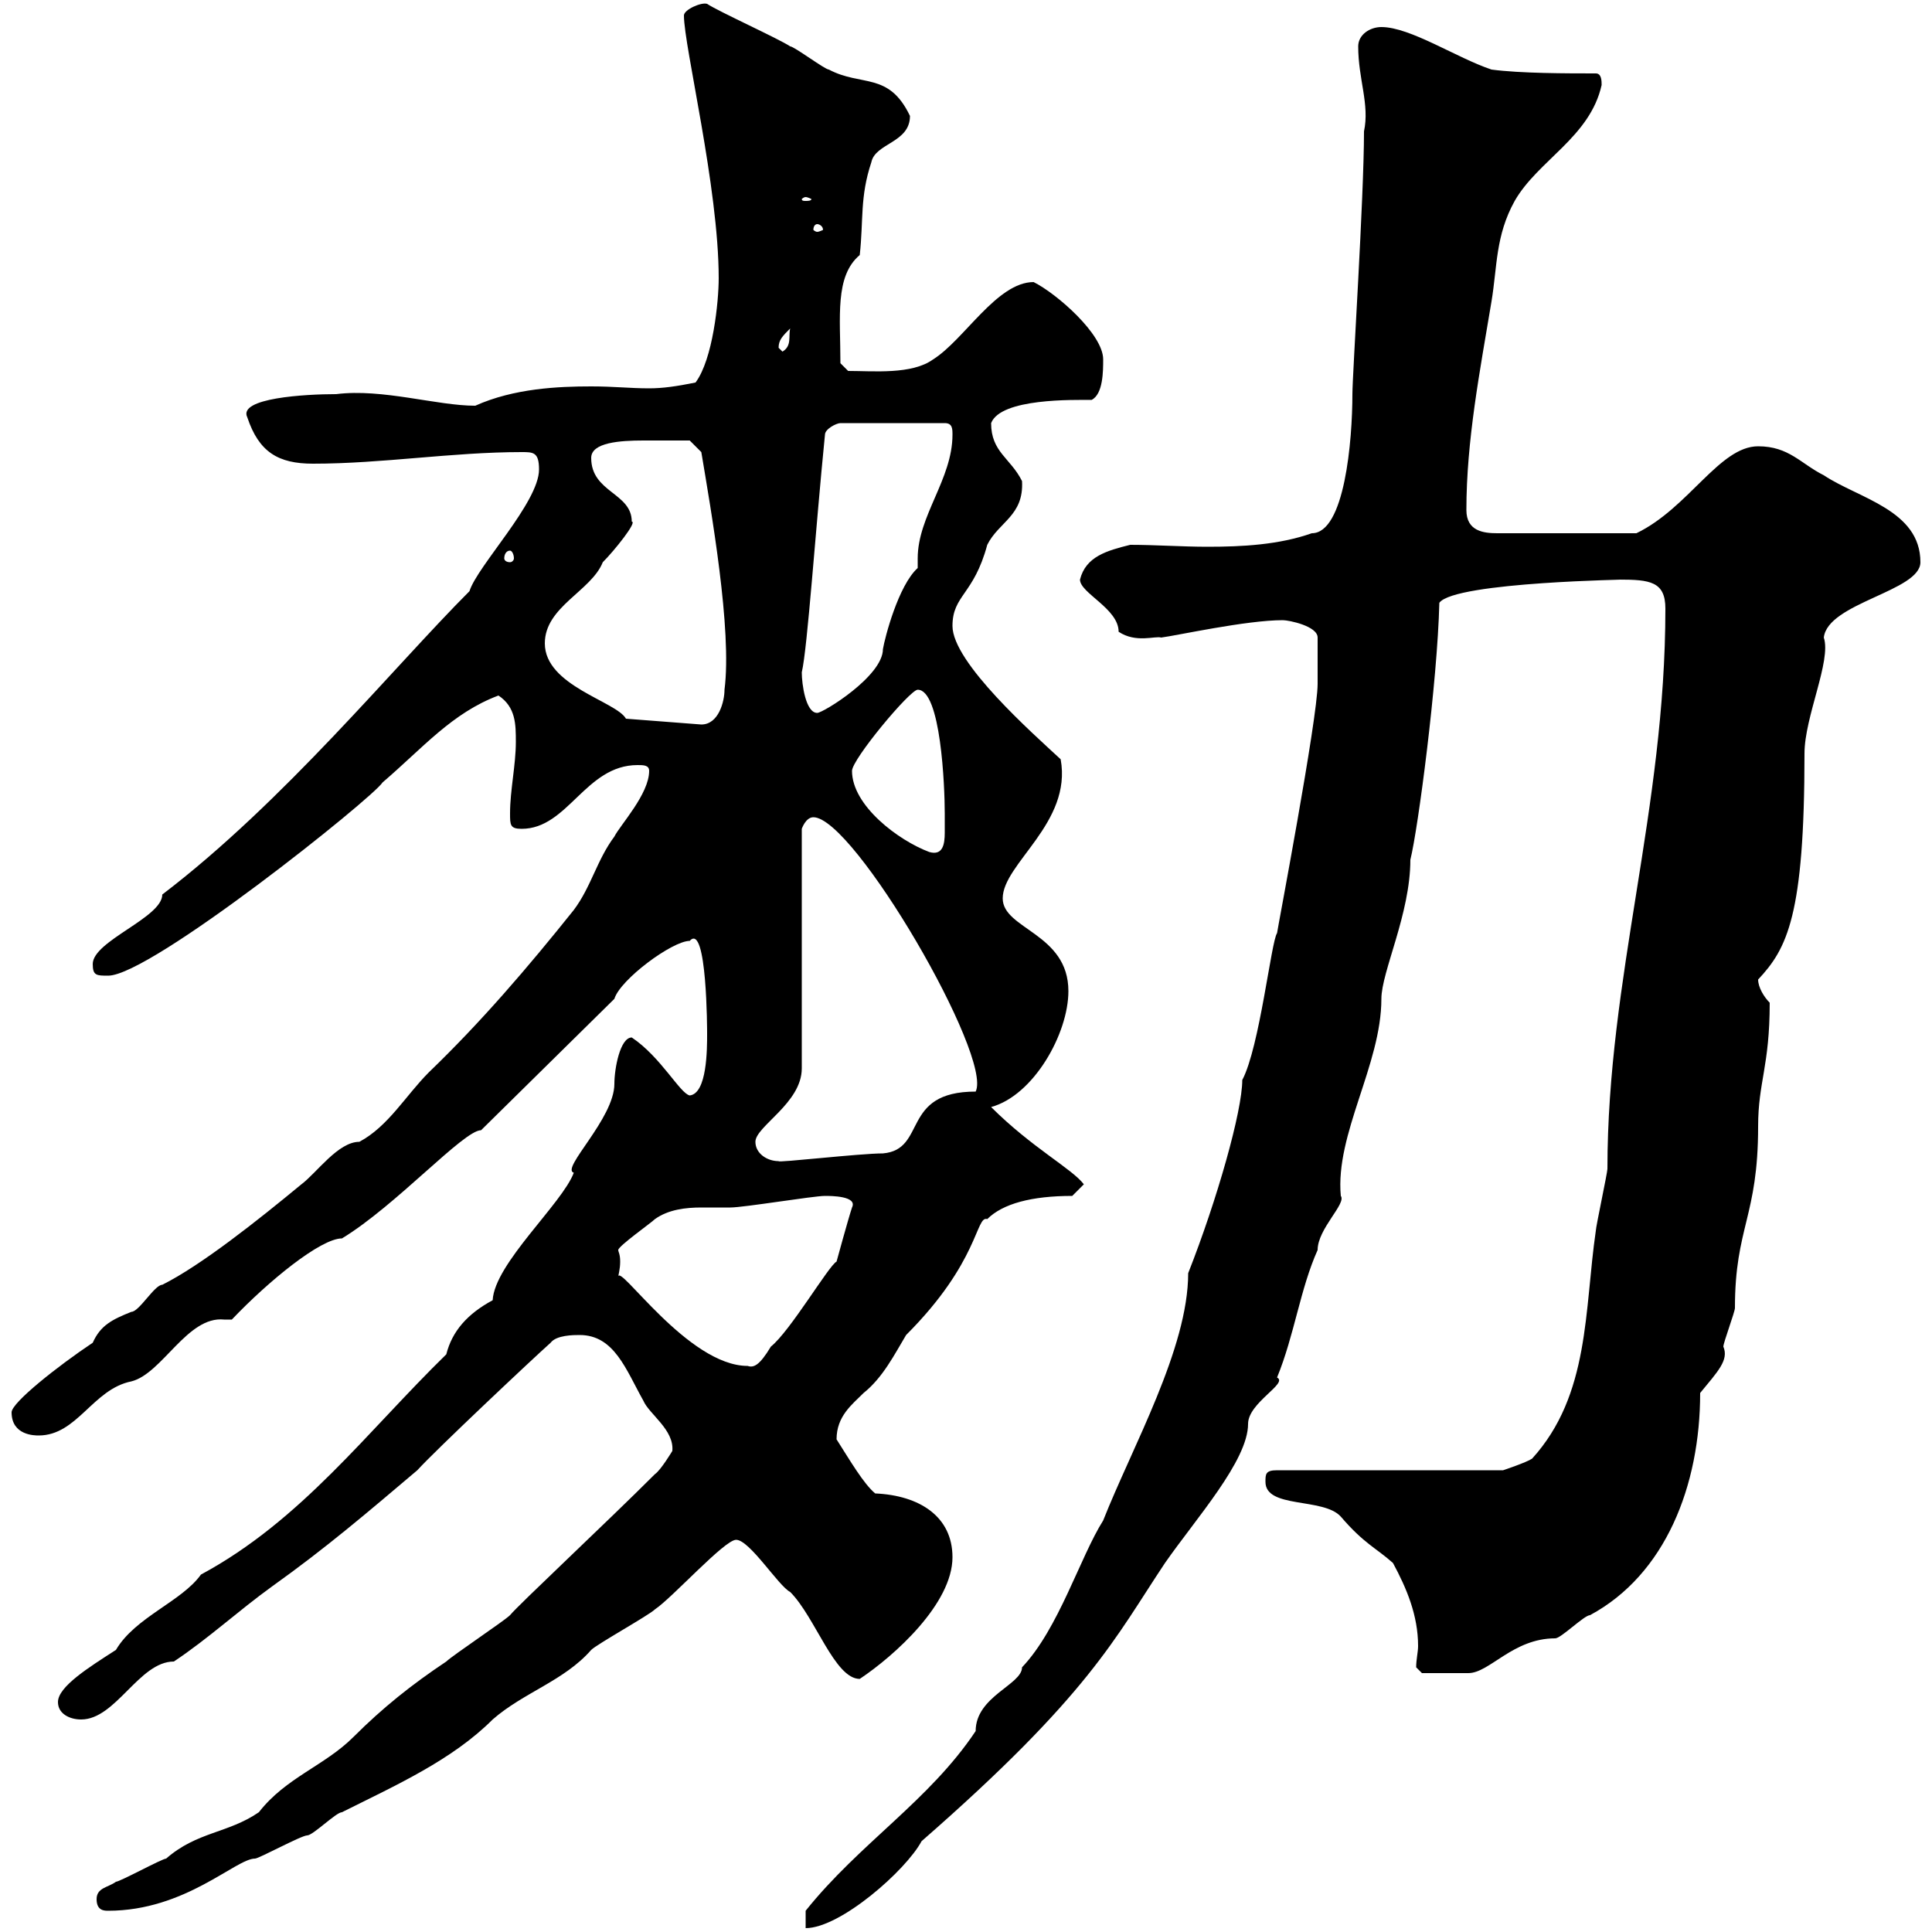 <svg xmlns="http://www.w3.org/2000/svg" xmlns:xlink="http://www.w3.org/1999/xlink" width="300" height="300"><path d="M199.20 96.30C200.10 96.30 204.60 97.20 204.60 99L204.60 106.20C204.60 111.60 198.30 144.60 198.30 144.90C197.40 146.10 195.60 162.60 192.90 167.70C192.90 172.50 189 186.30 184.50 197.70C184.50 209.40 175.80 224.70 171.30 236.10C167.70 241.80 164.40 252.90 158.70 258.90C158.70 261.60 151.50 263.40 151.50 268.80C144.30 279.60 133.50 286.20 125.10 296.70L125.10 299.40C130.50 299.40 140.70 290.40 143.10 285.90C169.20 263.10 173.10 254.40 180.90 242.70C185.70 235.80 193.80 226.80 193.80 221.10C193.80 217.80 200.10 214.80 198.30 213.90C201 207.30 201.90 200.10 204.60 194.10C204.60 190.80 209.10 186.90 208.20 185.70C207.30 176.10 214.50 165.30 214.50 155.10C214.50 150.90 219 141.90 219 133.50C220.20 128.70 223.20 105.90 223.50 93.60C225.90 90.30 254.40 90 251.40 90C256.20 90 258.60 90.30 258.60 94.50C258.60 125.70 249.60 151.80 249.60 181.50C249.60 182.10 247.80 190.50 247.80 191.10C246 203.40 246.90 216.60 237.90 226.50C237 227.10 233.40 228.30 233.40 228.30L198.30 228.30C196.50 228.30 196.50 228.90 196.50 230.10C196.50 234.30 205.50 232.50 208.20 235.50C211.80 239.70 213.60 240.30 216.30 242.70C218.40 246.60 220.20 250.80 220.20 255.60C220.20 256.50 219.90 257.70 219.90 258.90L220.80 259.80C220.80 259.80 224.40 259.80 228 259.80C231.30 259.80 234.90 254.40 241.50 254.40C242.40 254.40 246 250.80 246.90 250.80C258.60 244.50 264 230.70 264 216.30C266.70 213 268.50 211.20 267.60 209.10C267.60 208.50 269.40 203.70 269.40 203.10C269.40 190.50 273 189 273 174.90C273 168 274.80 165.60 274.80 155.70C273.90 154.80 273 153.30 273 152.10C277.50 147.30 280.20 142.20 280.20 117C280.20 111.30 284.40 102.60 283.20 99C283.80 93.60 298.20 91.80 298.20 87.30C298.20 79.20 288.60 77.40 283.20 73.80C279.60 72 277.80 69.30 273 69.30C267 69.30 262.20 78.90 254.10 82.80L232.50 82.80C230.40 82.80 227.70 82.50 227.70 79.20C227.70 68.40 229.80 57.60 231.60 46.80C232.50 41.40 232.20 36.60 235.20 31.20C238.80 24.90 246.90 21.30 248.70 13.20C248.70 12.60 248.70 11.40 247.80 11.40C243.30 11.40 236.10 11.40 231.60 10.80C226.20 9 219 4.20 214.50 4.20C212.70 4.20 210.90 5.40 210.90 7.20C210.90 12.30 212.70 16.20 211.80 20.40C211.80 30.60 210 58.20 210 61.20C210 68.40 208.80 82.80 203.70 82.80C198.60 84.60 192.90 84.90 187.50 84.90C183.60 84.90 179.40 84.60 175.50 84.60C171.90 85.50 168.60 86.40 167.70 90C167.70 92.10 173.70 94.50 173.70 98.10C176.40 99.90 179.40 98.70 180.30 99C182.70 98.70 193.50 96.30 199.20 96.30ZM15 294.90C15 296.70 16.20 296.70 16.80 296.70C28.80 296.70 36.60 288.60 39.60 288.60C40.20 288.60 46.80 285 47.70 285C48.60 285 52.20 281.40 53.10 281.40C61.50 277.20 70.20 273.30 76.50 267C81.30 262.80 87.60 261 91.80 256.20C92.70 255.30 100.80 250.80 101.70 249.90C104.40 248.10 112.50 239.10 114.30 239.10C116.40 239.10 120.90 246.30 122.70 247.20C126.60 251.10 129.60 260.70 133.50 260.70C138.90 257.10 147.90 249 147.90 241.80C147.90 235.50 142.80 232.20 135.90 231.90C134.10 230.40 132 226.80 129.90 223.50C129.90 219.90 132.30 218.10 134.10 216.30C137.10 213.90 138.90 210.30 140.70 207.30C152.10 195.90 151.50 188.70 153.30 189.30C155.70 186.90 160.20 185.70 166.50 185.70L168.30 183.90C166.50 181.50 160.20 178.20 153.90 171.90C160.50 170.10 165.90 160.50 165.90 153.90C165.90 144.90 155.70 144.30 155.70 139.50C155.70 134.10 166.50 127.80 164.70 117.90C160.50 114 147.90 102.90 147.90 97.20C147.90 92.40 151.20 92.40 153.30 84.60C155.10 81 159 80.10 158.70 74.70C156.90 71.10 153.90 70.20 153.90 65.70C155.40 61.80 166.80 62.10 169.50 62.10C171.30 61.20 171.30 57.60 171.30 55.80C171.30 51.90 164.10 45.60 160.50 43.80C154.80 43.80 149.70 52.80 144.90 55.80C141.60 58.20 135.60 57.60 131.70 57.60L130.50 56.40C130.50 49.20 129.60 42.90 133.50 39.60C134.10 34.20 133.50 30.60 135.30 25.20C135.90 22.20 141.30 22.20 141.30 18C138 11.10 133.80 13.50 128.70 10.80C128.10 10.80 123.30 7.20 122.70 7.20C120.90 6 111.60 1.80 109.80 0.60C108.90 0.30 106.20 1.50 106.20 2.40C106.20 7.20 111.60 29.10 111.60 43.20C111.60 46.80 110.70 55.80 108 59.40C105 60 102.90 60.30 100.80 60.30C97.80 60.30 95.40 60 91.80 60C86.70 60 79.80 60.30 73.80 63C67.80 63 59.40 60.30 52.20 61.20C47.40 61.20 36.90 61.80 38.40 64.80C40.20 70.20 43.20 72 48.60 72C59.40 72 70.20 70.20 81 70.20C82.80 70.20 83.70 70.20 83.70 72.90C83.70 78 74.10 87.90 72.90 91.80C61.20 103.50 44.10 124.50 25.20 138.90C25.20 142.50 14.40 146.10 14.40 149.70C14.40 151.50 15 151.50 16.80 151.50C23.40 151.50 57.90 123.90 59.40 121.50C65.70 116.10 70.20 110.70 77.40 108C80.10 109.80 80.10 112.50 80.10 115.20C80.10 118.80 79.20 122.70 79.20 126.30C79.20 128.10 79.20 128.70 81 128.70C88.20 128.70 90.90 118.80 99 118.80C99.90 118.80 100.80 118.80 100.80 119.70C100.80 123.30 96.30 128.10 95.40 129.90C92.70 133.50 91.80 137.70 89.10 141.30C81.90 150.30 74.70 158.70 66.60 166.50C63 170.10 60.30 174.90 55.80 177.30C52.50 177.30 49.20 182.10 46.80 183.90C39.90 189.60 31.20 196.50 25.20 199.50C24 199.50 21.60 203.70 20.40 203.70C17.40 204.90 15.60 205.80 14.40 208.50C9 212.10 1.80 217.80 1.80 219.30C1.80 222.90 5.40 222.90 6 222.90C12 222.90 14.40 215.70 20.40 214.50C25.20 213.30 29.10 204.30 34.80 204.90C35.10 204.90 35.40 204.90 36 204.90C41.70 198.90 49.80 192.30 53.10 192.30C61.50 187.20 72 175.50 74.70 175.50L95.40 155.10C96.30 152.10 104.40 146.10 107.10 146.10C109.80 143.10 109.80 160.20 109.80 160.50C109.80 162.90 109.80 169.80 107.10 170.10C105.60 169.80 102.60 164.10 98.10 161.10C96.30 161.10 95.40 165.90 95.40 168.30C95.40 173.70 87 181.50 89.10 182.10C87.30 186.90 76.80 196.20 76.50 201.90C72.60 204 70.20 206.70 69.30 210.30C57 222.30 46.80 236.10 31.20 244.50C28.20 248.70 21 251.10 18 256.20C13.80 258.90 9 261.90 9 264.30C9 266.10 10.80 267 12.60 267C18 267 21.60 258 27 258C32.40 254.40 36.90 250.20 42.30 246.30C50.70 240.30 57 234.90 64.80 228.30C67.50 225.30 82.80 210.90 85.50 208.50C86.40 207.30 89.10 207.30 90 207.30C95.40 207.30 97.20 212.70 99.90 217.50C100.80 219.60 104.70 222 104.40 225.30C104.40 225.30 102.60 228.30 101.70 228.90C94.20 236.40 80.40 249.30 79.20 250.80C78.30 251.70 70.20 257.10 69.30 258C63.90 261.60 59.40 265.20 54.90 269.70C50.40 274.20 44.40 276 40.20 281.40C35.40 284.70 30.60 284.40 25.80 288.60C25.20 288.60 18.60 292.20 18 292.20C16.80 293.10 15 293.10 15 294.90ZM96.30 195.90C96.30 194.70 96 194.40 96 194.10C96 193.50 101.10 189.90 101.70 189.30C103.80 187.80 106.50 187.50 108.90 187.50C110.40 187.50 111.90 187.50 113.40 187.50C115.50 187.50 126.30 185.70 128.10 185.70C129 185.70 133.20 185.70 132.30 187.50C131.70 189.30 129.90 195.90 129.90 195.90C128.70 196.50 122.70 206.70 119.70 209.10C117.90 212.10 117 212.40 116.10 212.10C106.80 212.10 96 195.90 96 198.30C96 198 96.30 197.10 96.30 195.90ZM117.30 177.30C117.30 174.90 124.50 171.30 124.50 165.90L124.50 128.70C124.50 128.70 125.10 126.90 126.30 126.90C132.60 126.90 154.20 164.10 151.50 169.50C139.80 169.50 144 178.50 137.10 179.10C133.50 179.10 120.60 180.60 120.90 180.30C119.10 180.30 117.30 179.10 117.30 177.30ZM132.30 119.70C132.30 117.90 141.30 107.10 142.50 107.10C146.10 107.10 146.70 122.10 146.70 126.30C146.70 126.60 146.70 127.80 146.70 129.30C146.70 131.10 146.40 132.90 144.30 132.30C139.50 130.50 132.30 125.10 132.30 119.70ZM84.60 99.90C84.60 94.20 91.80 91.80 93.60 87.30C95.40 85.50 99 81 98.10 81C98.10 76.50 91.80 76.50 91.80 71.10C91.80 68.70 96.30 68.40 99.90 68.40C102.90 68.40 105.30 68.40 107.10 68.40L108.90 70.20C110.40 79.20 113.70 97.80 112.50 107.10C112.50 108.90 111.60 112.50 108.90 112.50L97.20 111.60C95.70 108.90 84.60 106.50 84.60 99.90ZM124.50 104.40C125.40 100.50 126.60 82.50 128.10 67.50C128.10 66.60 129.90 65.70 130.50 65.70L146.70 65.70C147.90 65.70 147.90 66.60 147.90 67.50C147.90 74.40 142.50 80.10 142.50 86.70C142.50 87 142.50 87.90 142.50 88.20C139.50 90.90 137.40 99 137.10 100.80C137.10 105 127.80 110.70 126.90 110.70C125.10 110.70 124.50 106.20 124.50 104.40ZM79.20 85.50C79.50 85.50 79.80 86.10 79.80 86.70C79.80 87 79.50 87.30 79.20 87.30C78.60 87.30 78.30 87 78.30 86.70C78.30 86.10 78.60 85.50 79.20 85.50ZM120.90 54C120.90 52.80 121.50 52.20 122.70 51C122.40 52.20 123 53.70 121.50 54.60C121.50 54.60 120.90 54 120.90 54ZM126.90 34.80C127.20 34.80 127.80 35.10 127.80 35.70C127.80 35.70 127.20 36 126.90 36C126.60 36 126.30 35.70 126.30 35.70C126.30 35.10 126.60 34.80 126.90 34.80ZM125.10 30.60C125.40 30.60 126 30.90 126 30.90C126 31.20 125.40 31.20 125.10 31.20C124.80 31.20 124.50 31.20 124.50 30.90C124.50 30.90 124.80 30.60 125.10 30.60Z"/></svg>